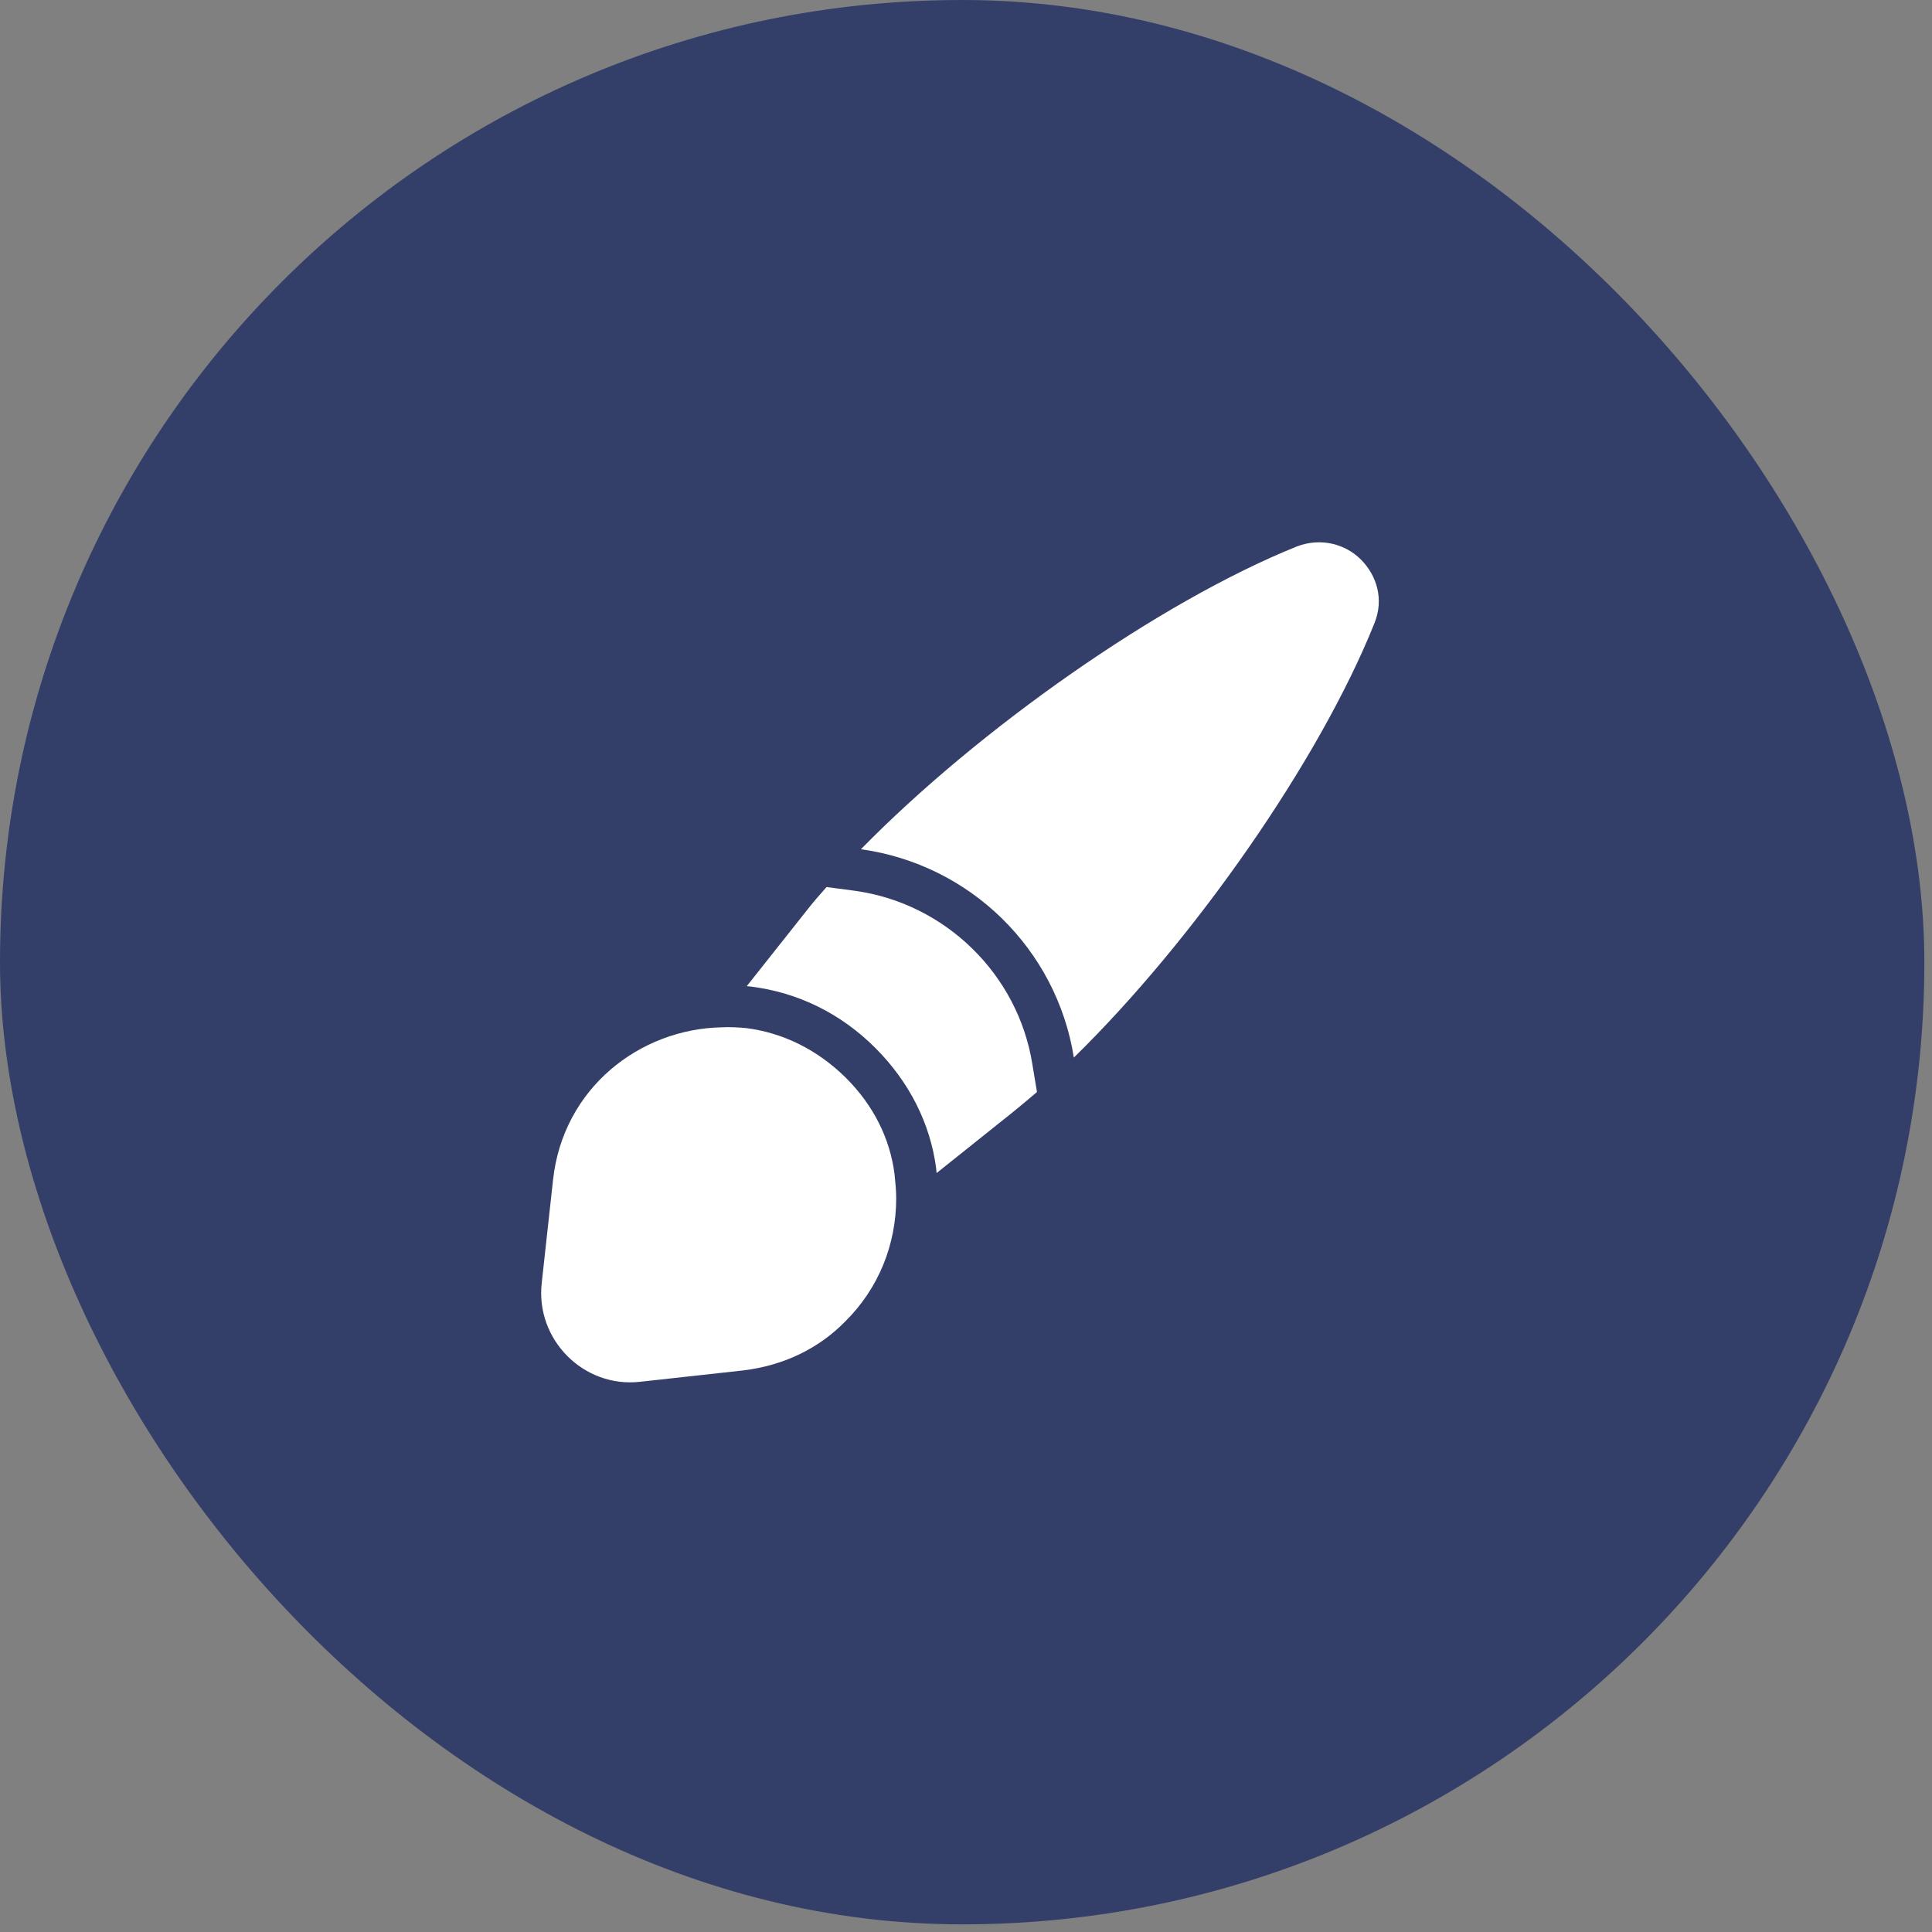 <svg width="23" height="23" viewBox="0 0 23 23" fill="none" xmlns="http://www.w3.org/2000/svg">
<rect x="0" y="0" width="23" height="23" fill="#808080" stroke="none"/>
<rect width="22.909" height="22.909" rx="11.454" fill="#333F69"/>
<path d="M16.36 7.425C15.704 9.06 14.21 11.195 12.784 12.59C12.579 11.3 11.55 10.29 10.249 10.11C11.649 8.68 13.8 7.165 15.44 6.505C15.729 6.395 16.02 6.48 16.2 6.66C16.39 6.85 16.48 7.135 16.36 7.425Z" fill="white"/>
<path d="M12.345 13C12.245 13.085 12.145 13.17 12.045 13.25L11.15 13.965C11.15 13.95 11.145 13.93 11.145 13.91C11.075 13.375 10.825 12.88 10.42 12.475C10.01 12.065 9.5 11.815 8.94 11.745C8.925 11.745 8.905 11.74 8.89 11.74L9.615 10.825C9.685 10.735 9.76 10.65 9.84 10.56L10.18 10.605C11.255 10.755 12.12 11.6 12.29 12.67L12.345 13Z" fill="white"/>
<path d="M10.669 14.265C10.669 14.815 10.46 15.34 10.059 15.735C9.754 16.045 9.344 16.255 8.844 16.315L7.619 16.45C6.949 16.525 6.374 15.95 6.449 15.275L6.584 14.045C6.704 12.95 7.619 12.25 8.589 12.23C8.684 12.225 8.789 12.23 8.889 12.24C9.314 12.295 9.724 12.49 10.069 12.83C10.405 13.165 10.595 13.56 10.649 13.975C10.659 14.075 10.669 14.17 10.669 14.265Z" fill="white"/>
</svg>
